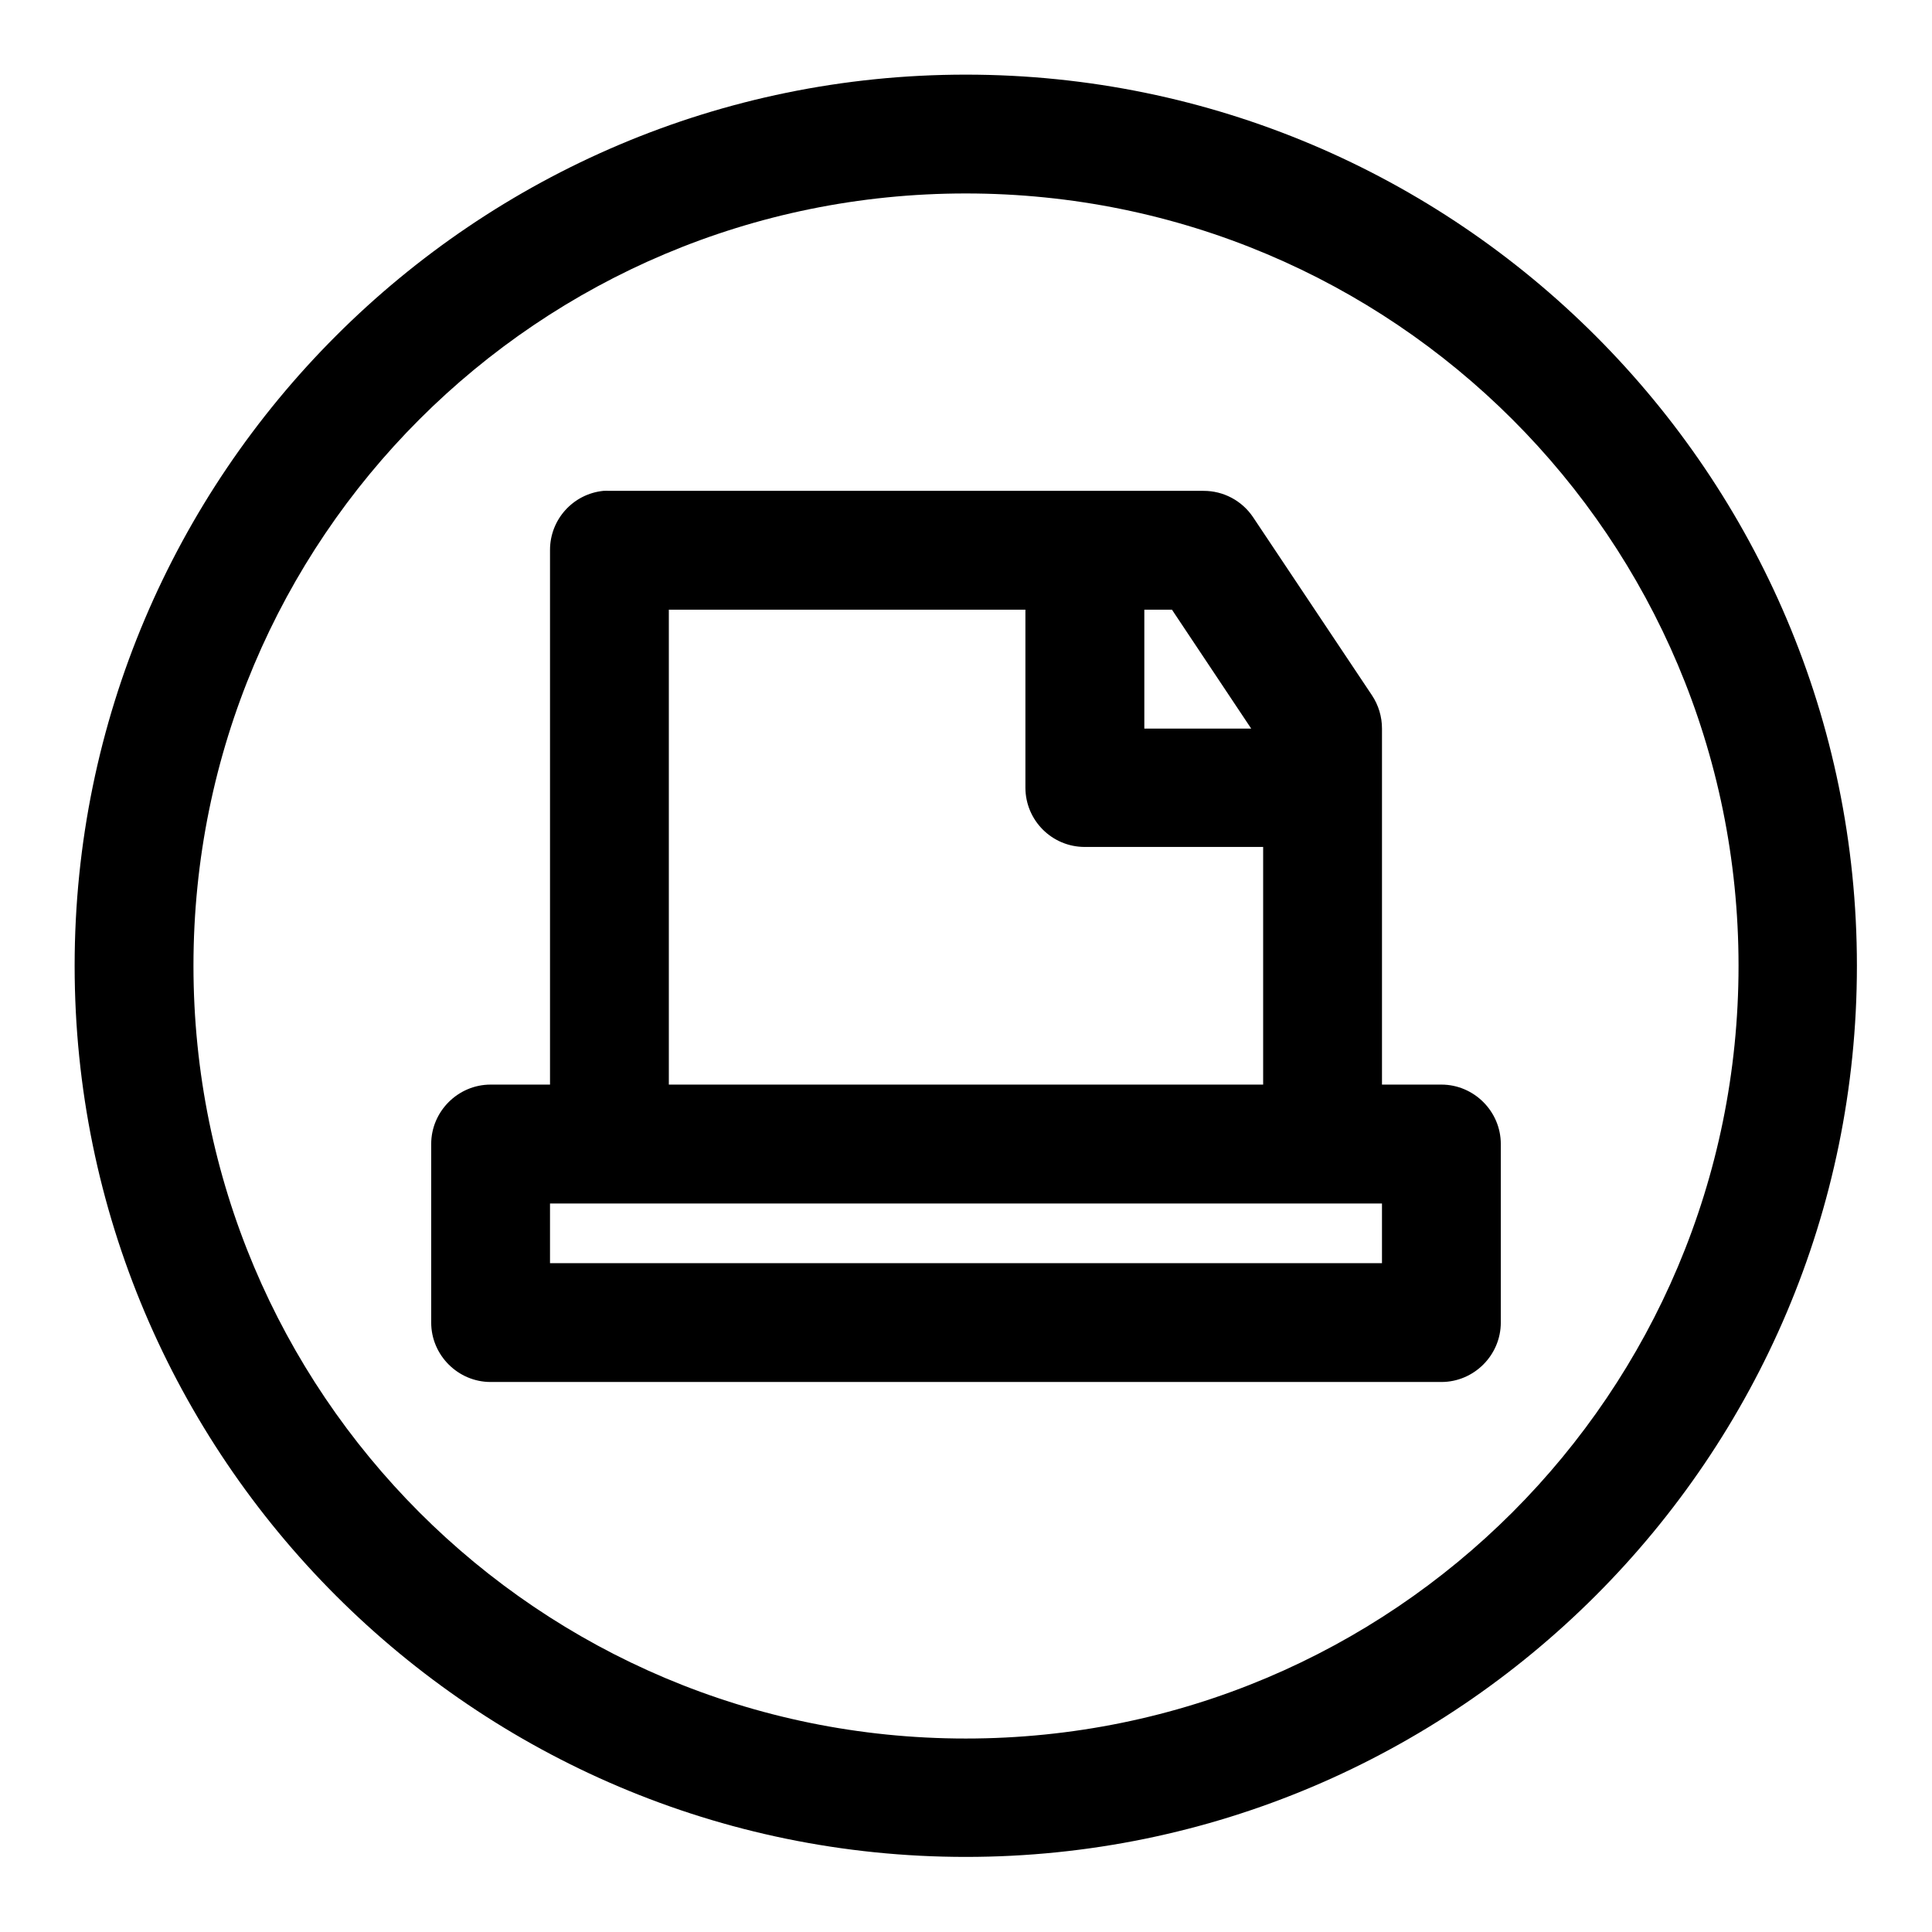 <?xml version="1.0" encoding="UTF-8"?>
<!-- Uploaded to: ICON Repo, www.svgrepo.com, Generator: ICON Repo Mixer Tools -->
<svg fill="#000000" width="800px" height="800px" version="1.1" viewBox="144 144 512 512" xmlns="http://www.w3.org/2000/svg">
 <path d="m399.94 163.78c-130.24 0-236.16 105.92-236.16 236.16s105.92 236.16 236.16 236.16 236.16-105.92 236.16-236.16-105.92-236.16-236.16-236.16zm0 31.488c113.23 0 204.79 91.441 204.79 204.67s-91.562 204.79-204.79 204.79-204.67-91.562-204.67-204.79 91.441-204.67 204.67-204.67zm-96.004 78.812c-8.055 0.801-14.188 7.582-14.176 15.68v141.67h-15.68-0.066c-8.637 0-15.742 7.102-15.742 15.738v0.094 47.172 0.066c0 8.637 7.106 15.742 15.742 15.742h0.066 251.84 0.066c8.637 0 15.742-7.106 15.742-15.742v-0.066-47.172-0.094c0-8.637-7.106-15.738-15.742-15.738h-0.066-15.68v-94.344c0.008-3.144-0.926-6.242-2.676-8.855l-31.488-47.172c-2.934-4.371-7.863-6.996-13.133-6.977h-157.38c-0.543-0.027-1.086-0.027-1.633 0zm17.312 31.488h94.496v47.199c0.031 8.652 7.027 15.656 15.684 15.684h47.32v62.977h-157.5zm126.01 0h7.32l21.004 31.516h-28.324zm-157.5 157.38h220.48v15.805h-220.48z" fill-rule="evenodd"/>
</svg>